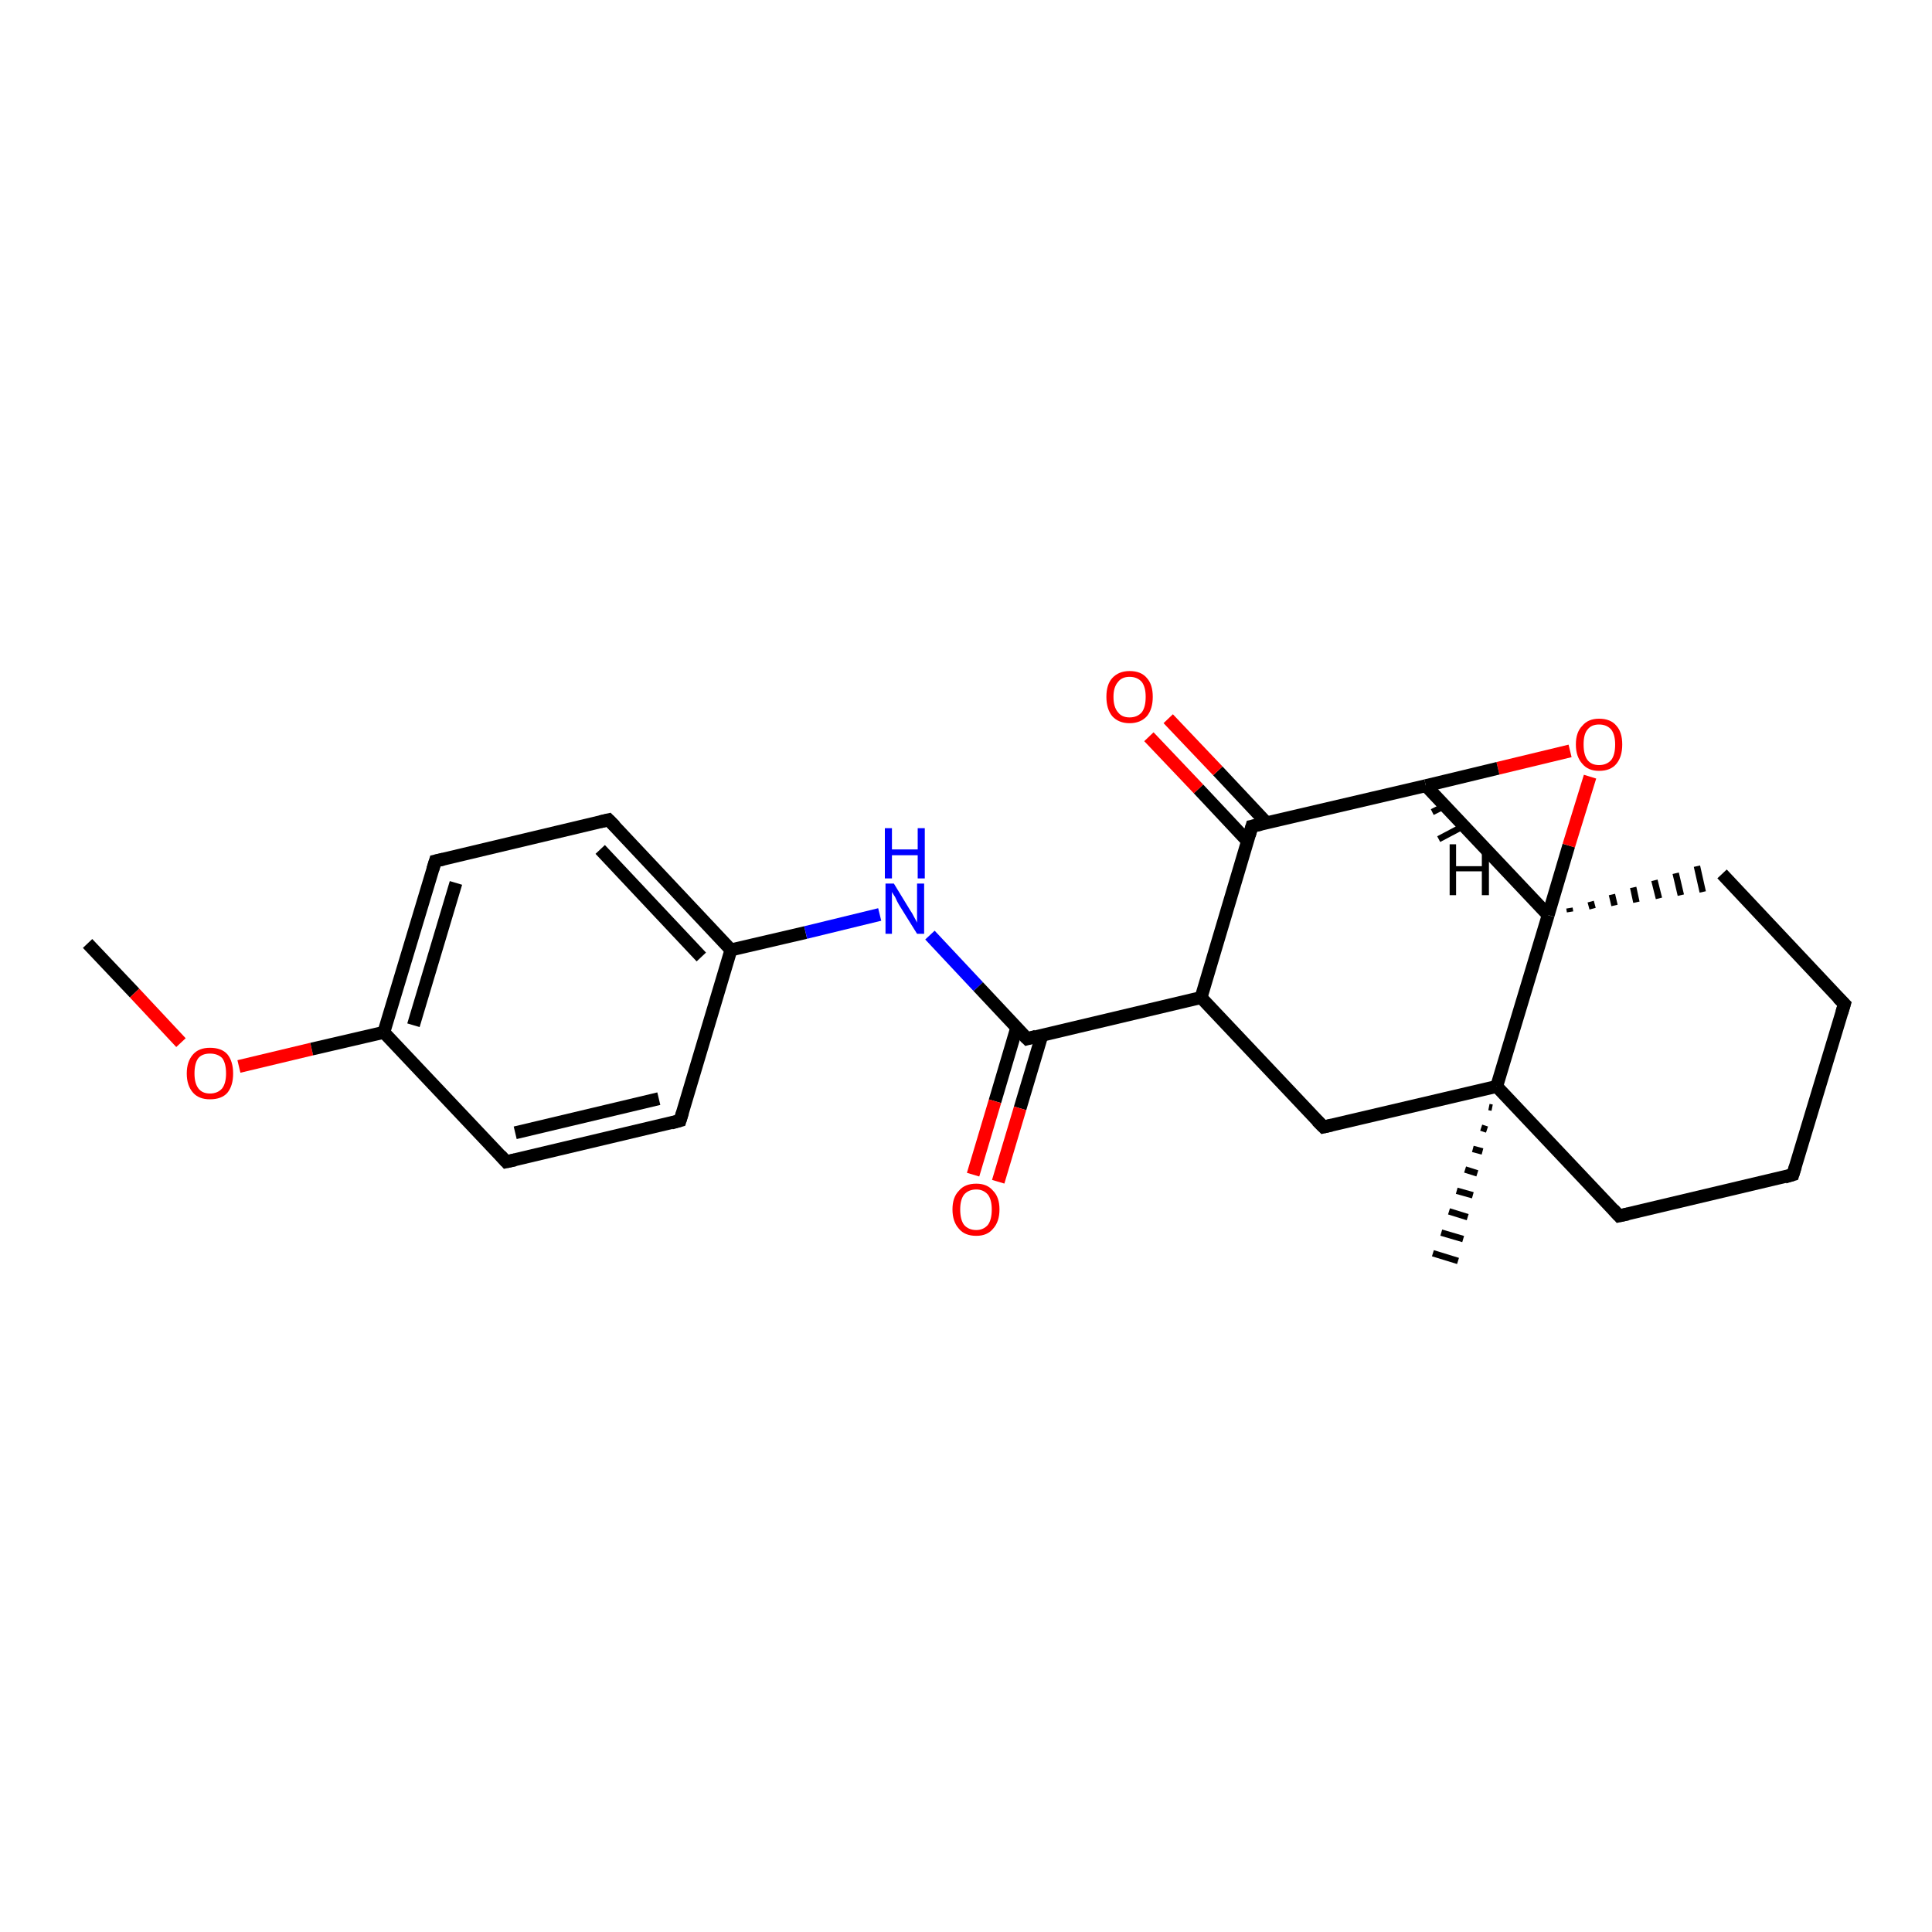 <?xml version='1.0' encoding='iso-8859-1'?>
<svg version='1.1' baseProfile='full'
              xmlns='http://www.w3.org/2000/svg'
                      xmlns:rdkit='http://www.rdkit.org/xml'
                      xmlns:xlink='http://www.w3.org/1999/xlink'
                  xml:space='preserve'
width='300px' height='300px' viewBox='0 0 300 300'>
<!-- END OF HEADER -->
<rect style='opacity:1.0;fill:#FFFFFF;stroke:none' width='300.0' height='300.0' x='0.0' y='0.0'> </rect>
<path class='bond-0 atom-0 atom-1' d='M 13.6,146.5 L 20.9,154.2' style='fill:none;fill-rule:evenodd;stroke:#000000;stroke-width:2.0px;stroke-linecap:butt;stroke-linejoin:miter;stroke-opacity:1' />
<path class='bond-0 atom-0 atom-1' d='M 20.9,154.2 L 28.1,161.9' style='fill:none;fill-rule:evenodd;stroke:#FF0000;stroke-width:2.0px;stroke-linecap:butt;stroke-linejoin:miter;stroke-opacity:1' />
<path class='bond-1 atom-1 atom-2' d='M 37.1,165.6 L 48.4,162.9' style='fill:none;fill-rule:evenodd;stroke:#FF0000;stroke-width:2.0px;stroke-linecap:butt;stroke-linejoin:miter;stroke-opacity:1' />
<path class='bond-1 atom-1 atom-2' d='M 48.4,162.9 L 59.6,160.3' style='fill:none;fill-rule:evenodd;stroke:#000000;stroke-width:2.0px;stroke-linecap:butt;stroke-linejoin:miter;stroke-opacity:1' />
<path class='bond-2 atom-2 atom-3' d='M 59.6,160.3 L 67.6,133.7' style='fill:none;fill-rule:evenodd;stroke:#000000;stroke-width:2.0px;stroke-linecap:butt;stroke-linejoin:miter;stroke-opacity:1' />
<path class='bond-2 atom-2 atom-3' d='M 64.2,159.2 L 70.8,137.1' style='fill:none;fill-rule:evenodd;stroke:#000000;stroke-width:2.0px;stroke-linecap:butt;stroke-linejoin:miter;stroke-opacity:1' />
<path class='bond-3 atom-3 atom-4' d='M 67.6,133.7 L 94.5,127.3' style='fill:none;fill-rule:evenodd;stroke:#000000;stroke-width:2.0px;stroke-linecap:butt;stroke-linejoin:miter;stroke-opacity:1' />
<path class='bond-4 atom-4 atom-5' d='M 94.5,127.3 L 113.5,147.5' style='fill:none;fill-rule:evenodd;stroke:#000000;stroke-width:2.0px;stroke-linecap:butt;stroke-linejoin:miter;stroke-opacity:1' />
<path class='bond-4 atom-4 atom-5' d='M 93.2,131.9 L 108.9,148.6' style='fill:none;fill-rule:evenodd;stroke:#000000;stroke-width:2.0px;stroke-linecap:butt;stroke-linejoin:miter;stroke-opacity:1' />
<path class='bond-5 atom-5 atom-6' d='M 113.5,147.5 L 125.1,144.8' style='fill:none;fill-rule:evenodd;stroke:#000000;stroke-width:2.0px;stroke-linecap:butt;stroke-linejoin:miter;stroke-opacity:1' />
<path class='bond-5 atom-5 atom-6' d='M 125.1,144.8 L 136.6,142.0' style='fill:none;fill-rule:evenodd;stroke:#0000FF;stroke-width:2.0px;stroke-linecap:butt;stroke-linejoin:miter;stroke-opacity:1' />
<path class='bond-6 atom-6 atom-7' d='M 144.4,145.2 L 151.9,153.2' style='fill:none;fill-rule:evenodd;stroke:#0000FF;stroke-width:2.0px;stroke-linecap:butt;stroke-linejoin:miter;stroke-opacity:1' />
<path class='bond-6 atom-6 atom-7' d='M 151.9,153.2 L 159.5,161.3' style='fill:none;fill-rule:evenodd;stroke:#000000;stroke-width:2.0px;stroke-linecap:butt;stroke-linejoin:miter;stroke-opacity:1' />
<path class='bond-7 atom-7 atom-8' d='M 157.9,159.5 L 154.5,171.0' style='fill:none;fill-rule:evenodd;stroke:#000000;stroke-width:2.0px;stroke-linecap:butt;stroke-linejoin:miter;stroke-opacity:1' />
<path class='bond-7 atom-7 atom-8' d='M 154.5,171.0 L 151.1,182.4' style='fill:none;fill-rule:evenodd;stroke:#FF0000;stroke-width:2.0px;stroke-linecap:butt;stroke-linejoin:miter;stroke-opacity:1' />
<path class='bond-7 atom-7 atom-8' d='M 161.8,160.7 L 158.4,172.1' style='fill:none;fill-rule:evenodd;stroke:#000000;stroke-width:2.0px;stroke-linecap:butt;stroke-linejoin:miter;stroke-opacity:1' />
<path class='bond-7 atom-7 atom-8' d='M 158.4,172.1 L 155.0,183.5' style='fill:none;fill-rule:evenodd;stroke:#FF0000;stroke-width:2.0px;stroke-linecap:butt;stroke-linejoin:miter;stroke-opacity:1' />
<path class='bond-8 atom-7 atom-9' d='M 159.5,161.3 L 186.5,154.9' style='fill:none;fill-rule:evenodd;stroke:#000000;stroke-width:2.0px;stroke-linecap:butt;stroke-linejoin:miter;stroke-opacity:1' />
<path class='bond-9 atom-9 atom-10' d='M 186.5,154.9 L 205.5,175.0' style='fill:none;fill-rule:evenodd;stroke:#000000;stroke-width:2.0px;stroke-linecap:butt;stroke-linejoin:miter;stroke-opacity:1' />
<path class='bond-10 atom-10 atom-11' d='M 205.5,175.0 L 232.4,168.7' style='fill:none;fill-rule:evenodd;stroke:#000000;stroke-width:2.0px;stroke-linecap:butt;stroke-linejoin:miter;stroke-opacity:1' />
<path class='bond-11 atom-11 atom-12' d='M 231.7,172.0 L 231.2,171.9' style='fill:none;fill-rule:evenodd;stroke:#000000;stroke-width:1.0px;stroke-linecap:butt;stroke-linejoin:miter;stroke-opacity:1' />
<path class='bond-11 atom-11 atom-12' d='M 230.9,175.4 L 230.0,175.1' style='fill:none;fill-rule:evenodd;stroke:#000000;stroke-width:1.0px;stroke-linecap:butt;stroke-linejoin:miter;stroke-opacity:1' />
<path class='bond-11 atom-11 atom-12' d='M 230.2,178.8 L 228.7,178.4' style='fill:none;fill-rule:evenodd;stroke:#000000;stroke-width:1.0px;stroke-linecap:butt;stroke-linejoin:miter;stroke-opacity:1' />
<path class='bond-11 atom-11 atom-12' d='M 229.4,182.2 L 227.5,181.6' style='fill:none;fill-rule:evenodd;stroke:#000000;stroke-width:1.0px;stroke-linecap:butt;stroke-linejoin:miter;stroke-opacity:1' />
<path class='bond-11 atom-11 atom-12' d='M 228.7,185.6 L 226.2,184.9' style='fill:none;fill-rule:evenodd;stroke:#000000;stroke-width:1.0px;stroke-linecap:butt;stroke-linejoin:miter;stroke-opacity:1' />
<path class='bond-11 atom-11 atom-12' d='M 227.9,189.0 L 225.0,188.1' style='fill:none;fill-rule:evenodd;stroke:#000000;stroke-width:1.0px;stroke-linecap:butt;stroke-linejoin:miter;stroke-opacity:1' />
<path class='bond-11 atom-11 atom-12' d='M 227.2,192.4 L 223.8,191.4' style='fill:none;fill-rule:evenodd;stroke:#000000;stroke-width:1.0px;stroke-linecap:butt;stroke-linejoin:miter;stroke-opacity:1' />
<path class='bond-11 atom-11 atom-12' d='M 226.4,195.8 L 222.5,194.6' style='fill:none;fill-rule:evenodd;stroke:#000000;stroke-width:1.0px;stroke-linecap:butt;stroke-linejoin:miter;stroke-opacity:1' />
<path class='bond-12 atom-11 atom-13' d='M 232.4,168.7 L 251.4,188.8' style='fill:none;fill-rule:evenodd;stroke:#000000;stroke-width:2.0px;stroke-linecap:butt;stroke-linejoin:miter;stroke-opacity:1' />
<path class='bond-13 atom-13 atom-14' d='M 251.4,188.8 L 278.4,182.4' style='fill:none;fill-rule:evenodd;stroke:#000000;stroke-width:2.0px;stroke-linecap:butt;stroke-linejoin:miter;stroke-opacity:1' />
<path class='bond-14 atom-14 atom-15' d='M 278.4,182.4 L 286.4,155.9' style='fill:none;fill-rule:evenodd;stroke:#000000;stroke-width:2.0px;stroke-linecap:butt;stroke-linejoin:miter;stroke-opacity:1' />
<path class='bond-15 atom-15 atom-16' d='M 286.4,155.9 L 267.4,135.7' style='fill:none;fill-rule:evenodd;stroke:#000000;stroke-width:2.0px;stroke-linecap:butt;stroke-linejoin:miter;stroke-opacity:1' />
<path class='bond-16 atom-17 atom-16' d='M 243.8,141.6 L 243.7,141.0' style='fill:none;fill-rule:evenodd;stroke:#000000;stroke-width:1.0px;stroke-linecap:butt;stroke-linejoin:miter;stroke-opacity:1' />
<path class='bond-16 atom-17 atom-16' d='M 247.3,141.1 L 247.0,140.0' style='fill:none;fill-rule:evenodd;stroke:#000000;stroke-width:1.0px;stroke-linecap:butt;stroke-linejoin:miter;stroke-opacity:1' />
<path class='bond-16 atom-17 atom-16' d='M 250.7,140.6 L 250.3,138.9' style='fill:none;fill-rule:evenodd;stroke:#000000;stroke-width:1.0px;stroke-linecap:butt;stroke-linejoin:miter;stroke-opacity:1' />
<path class='bond-16 atom-17 atom-16' d='M 254.1,140.1 L 253.6,137.8' style='fill:none;fill-rule:evenodd;stroke:#000000;stroke-width:1.0px;stroke-linecap:butt;stroke-linejoin:miter;stroke-opacity:1' />
<path class='bond-16 atom-17 atom-16' d='M 257.6,139.5 L 256.9,136.7' style='fill:none;fill-rule:evenodd;stroke:#000000;stroke-width:1.0px;stroke-linecap:butt;stroke-linejoin:miter;stroke-opacity:1' />
<path class='bond-16 atom-17 atom-16' d='M 261.0,139.0 L 260.2,135.6' style='fill:none;fill-rule:evenodd;stroke:#000000;stroke-width:1.0px;stroke-linecap:butt;stroke-linejoin:miter;stroke-opacity:1' />
<path class='bond-16 atom-17 atom-16' d='M 264.4,138.5 L 263.5,134.5' style='fill:none;fill-rule:evenodd;stroke:#000000;stroke-width:1.0px;stroke-linecap:butt;stroke-linejoin:miter;stroke-opacity:1' />
<path class='bond-17 atom-17 atom-18' d='M 240.4,142.1 L 243.6,131.3' style='fill:none;fill-rule:evenodd;stroke:#000000;stroke-width:2.0px;stroke-linecap:butt;stroke-linejoin:miter;stroke-opacity:1' />
<path class='bond-17 atom-17 atom-18' d='M 243.6,131.3 L 246.9,120.6' style='fill:none;fill-rule:evenodd;stroke:#FF0000;stroke-width:2.0px;stroke-linecap:butt;stroke-linejoin:miter;stroke-opacity:1' />
<path class='bond-18 atom-18 atom-19' d='M 243.8,116.6 L 232.6,119.3' style='fill:none;fill-rule:evenodd;stroke:#FF0000;stroke-width:2.0px;stroke-linecap:butt;stroke-linejoin:miter;stroke-opacity:1' />
<path class='bond-18 atom-18 atom-19' d='M 232.6,119.3 L 221.4,122.0' style='fill:none;fill-rule:evenodd;stroke:#000000;stroke-width:2.0px;stroke-linecap:butt;stroke-linejoin:miter;stroke-opacity:1' />
<path class='bond-19 atom-19 atom-20' d='M 221.4,122.0 L 194.4,128.3' style='fill:none;fill-rule:evenodd;stroke:#000000;stroke-width:2.0px;stroke-linecap:butt;stroke-linejoin:miter;stroke-opacity:1' />
<path class='bond-20 atom-20 atom-21' d='M 196.7,127.8 L 189.1,119.7' style='fill:none;fill-rule:evenodd;stroke:#000000;stroke-width:2.0px;stroke-linecap:butt;stroke-linejoin:miter;stroke-opacity:1' />
<path class='bond-20 atom-20 atom-21' d='M 189.1,119.7 L 181.4,111.6' style='fill:none;fill-rule:evenodd;stroke:#FF0000;stroke-width:2.0px;stroke-linecap:butt;stroke-linejoin:miter;stroke-opacity:1' />
<path class='bond-20 atom-20 atom-21' d='M 193.7,130.6 L 186.1,122.5' style='fill:none;fill-rule:evenodd;stroke:#000000;stroke-width:2.0px;stroke-linecap:butt;stroke-linejoin:miter;stroke-opacity:1' />
<path class='bond-20 atom-20 atom-21' d='M 186.1,122.5 L 178.4,114.4' style='fill:none;fill-rule:evenodd;stroke:#FF0000;stroke-width:2.0px;stroke-linecap:butt;stroke-linejoin:miter;stroke-opacity:1' />
<path class='bond-21 atom-5 atom-22' d='M 113.5,147.5 L 105.6,174.0' style='fill:none;fill-rule:evenodd;stroke:#000000;stroke-width:2.0px;stroke-linecap:butt;stroke-linejoin:miter;stroke-opacity:1' />
<path class='bond-22 atom-22 atom-23' d='M 105.6,174.0 L 78.6,180.4' style='fill:none;fill-rule:evenodd;stroke:#000000;stroke-width:2.0px;stroke-linecap:butt;stroke-linejoin:miter;stroke-opacity:1' />
<path class='bond-22 atom-22 atom-23' d='M 102.3,170.6 L 80.0,175.9' style='fill:none;fill-rule:evenodd;stroke:#000000;stroke-width:2.0px;stroke-linecap:butt;stroke-linejoin:miter;stroke-opacity:1' />
<path class='bond-23 atom-23 atom-2' d='M 78.6,180.4 L 59.6,160.3' style='fill:none;fill-rule:evenodd;stroke:#000000;stroke-width:2.0px;stroke-linecap:butt;stroke-linejoin:miter;stroke-opacity:1' />
<path class='bond-24 atom-20 atom-9' d='M 194.4,128.3 L 186.5,154.9' style='fill:none;fill-rule:evenodd;stroke:#000000;stroke-width:2.0px;stroke-linecap:butt;stroke-linejoin:miter;stroke-opacity:1' />
<path class='bond-25 atom-17 atom-11' d='M 240.4,142.1 L 232.4,168.7' style='fill:none;fill-rule:evenodd;stroke:#000000;stroke-width:2.0px;stroke-linecap:butt;stroke-linejoin:miter;stroke-opacity:1' />
<path class='bond-26 atom-19 atom-17' d='M 221.4,122.0 L 240.4,142.1' style='fill:none;fill-rule:evenodd;stroke:#000000;stroke-width:2.0px;stroke-linecap:butt;stroke-linejoin:miter;stroke-opacity:1' />
<path class='bond-27 atom-19 atom-24' d='M 224.2,125.2 L 222.4,126.1' style='fill:none;fill-rule:evenodd;stroke:#000000;stroke-width:1.0px;stroke-linecap:butt;stroke-linejoin:miter;stroke-opacity:1' />
<path class='bond-27 atom-19 atom-24' d='M 227.0,128.4 L 223.4,130.3' style='fill:none;fill-rule:evenodd;stroke:#000000;stroke-width:1.0px;stroke-linecap:butt;stroke-linejoin:miter;stroke-opacity:1' />
<path d='M 67.2,135.0 L 67.6,133.7 L 68.9,133.4' style='fill:none;stroke:#000000;stroke-width:2.0px;stroke-linecap:butt;stroke-linejoin:miter;stroke-opacity:1;' />
<path d='M 93.2,127.6 L 94.5,127.3 L 95.5,128.3' style='fill:none;stroke:#000000;stroke-width:2.0px;stroke-linecap:butt;stroke-linejoin:miter;stroke-opacity:1;' />
<path d='M 159.1,160.9 L 159.5,161.3 L 160.9,160.9' style='fill:none;stroke:#000000;stroke-width:2.0px;stroke-linecap:butt;stroke-linejoin:miter;stroke-opacity:1;' />
<path d='M 204.5,174.0 L 205.5,175.0 L 206.8,174.7' style='fill:none;stroke:#000000;stroke-width:2.0px;stroke-linecap:butt;stroke-linejoin:miter;stroke-opacity:1;' />
<path d='M 250.5,187.8 L 251.4,188.8 L 252.8,188.5' style='fill:none;stroke:#000000;stroke-width:2.0px;stroke-linecap:butt;stroke-linejoin:miter;stroke-opacity:1;' />
<path d='M 277.1,182.8 L 278.4,182.4 L 278.8,181.1' style='fill:none;stroke:#000000;stroke-width:2.0px;stroke-linecap:butt;stroke-linejoin:miter;stroke-opacity:1;' />
<path d='M 286.0,157.2 L 286.4,155.9 L 285.4,154.9' style='fill:none;stroke:#000000;stroke-width:2.0px;stroke-linecap:butt;stroke-linejoin:miter;stroke-opacity:1;' />
<path d='M 195.8,128.0 L 194.4,128.3 L 194.0,129.7' style='fill:none;stroke:#000000;stroke-width:2.0px;stroke-linecap:butt;stroke-linejoin:miter;stroke-opacity:1;' />
<path d='M 106.0,172.7 L 105.6,174.0 L 104.2,174.4' style='fill:none;stroke:#000000;stroke-width:2.0px;stroke-linecap:butt;stroke-linejoin:miter;stroke-opacity:1;' />
<path d='M 80.0,180.1 L 78.6,180.4 L 77.7,179.4' style='fill:none;stroke:#000000;stroke-width:2.0px;stroke-linecap:butt;stroke-linejoin:miter;stroke-opacity:1;' />
<path class='atom-1' d='M 29.0 166.7
Q 29.0 164.8, 30.0 163.7
Q 30.9 162.7, 32.6 162.7
Q 34.4 162.7, 35.3 163.7
Q 36.2 164.8, 36.2 166.7
Q 36.2 168.6, 35.3 169.7
Q 34.4 170.7, 32.6 170.7
Q 30.9 170.7, 30.0 169.7
Q 29.0 168.6, 29.0 166.7
M 32.6 169.8
Q 33.8 169.8, 34.5 169.0
Q 35.1 168.2, 35.1 166.7
Q 35.1 165.1, 34.5 164.3
Q 33.8 163.6, 32.6 163.6
Q 31.4 163.6, 30.8 164.3
Q 30.2 165.1, 30.2 166.7
Q 30.2 168.2, 30.8 169.0
Q 31.4 169.8, 32.6 169.8
' fill='#FF0000'/>
<path class='atom-6' d='M 138.8 137.2
L 141.3 141.3
Q 141.6 141.7, 142.0 142.5
Q 142.4 143.2, 142.4 143.3
L 142.4 137.2
L 143.5 137.2
L 143.5 145.0
L 142.4 145.0
L 139.6 140.5
Q 139.3 140.0, 139.0 139.3
Q 138.6 138.7, 138.5 138.5
L 138.5 145.0
L 137.5 145.0
L 137.5 137.2
L 138.8 137.2
' fill='#0000FF'/>
<path class='atom-6' d='M 137.4 128.6
L 138.5 128.6
L 138.5 131.9
L 142.5 131.9
L 142.5 128.6
L 143.6 128.6
L 143.6 136.4
L 142.5 136.4
L 142.5 132.8
L 138.5 132.8
L 138.5 136.4
L 137.4 136.4
L 137.4 128.6
' fill='#0000FF'/>
<path class='atom-8' d='M 147.9 187.8
Q 147.9 185.9, 148.9 184.9
Q 149.8 183.8, 151.6 183.8
Q 153.3 183.8, 154.2 184.9
Q 155.2 185.9, 155.2 187.8
Q 155.2 189.7, 154.2 190.8
Q 153.3 191.9, 151.6 191.9
Q 149.8 191.9, 148.9 190.8
Q 147.9 189.7, 147.9 187.8
M 151.6 191.0
Q 152.7 191.0, 153.4 190.2
Q 154.0 189.4, 154.0 187.8
Q 154.0 186.3, 153.4 185.5
Q 152.7 184.7, 151.6 184.7
Q 150.4 184.7, 149.7 185.5
Q 149.1 186.3, 149.1 187.8
Q 149.1 189.4, 149.7 190.2
Q 150.4 191.0, 151.6 191.0
' fill='#FF0000'/>
<path class='atom-18' d='M 244.7 115.6
Q 244.7 113.7, 245.7 112.7
Q 246.6 111.6, 248.3 111.6
Q 250.1 111.6, 251.0 112.7
Q 251.9 113.7, 251.9 115.6
Q 251.9 117.5, 251.0 118.6
Q 250.1 119.7, 248.3 119.7
Q 246.6 119.7, 245.7 118.6
Q 244.7 117.5, 244.7 115.6
M 248.3 118.8
Q 249.5 118.8, 250.2 118.0
Q 250.8 117.2, 250.8 115.6
Q 250.8 114.1, 250.2 113.3
Q 249.5 112.5, 248.3 112.5
Q 247.1 112.5, 246.5 113.3
Q 245.9 114.0, 245.9 115.6
Q 245.9 117.2, 246.5 118.0
Q 247.1 118.8, 248.3 118.8
' fill='#FF0000'/>
<path class='atom-21' d='M 171.8 108.2
Q 171.8 106.3, 172.7 105.3
Q 173.7 104.2, 175.4 104.2
Q 177.2 104.2, 178.1 105.3
Q 179.0 106.3, 179.0 108.2
Q 179.0 110.1, 178.1 111.2
Q 177.1 112.3, 175.4 112.3
Q 173.7 112.3, 172.7 111.2
Q 171.8 110.1, 171.8 108.2
M 175.4 111.4
Q 176.6 111.4, 177.3 110.6
Q 177.9 109.8, 177.9 108.2
Q 177.9 106.7, 177.3 105.9
Q 176.6 105.1, 175.4 105.1
Q 174.2 105.1, 173.6 105.9
Q 172.9 106.7, 172.9 108.2
Q 172.9 109.8, 173.6 110.6
Q 174.2 111.4, 175.4 111.4
' fill='#FF0000'/>
<path class='atom-24' d='M 225.1 131.1
L 226.1 131.1
L 226.1 134.5
L 230.1 134.5
L 230.1 131.1
L 231.2 131.1
L 231.2 139.0
L 230.1 139.0
L 230.1 135.3
L 226.1 135.3
L 226.1 139.0
L 225.1 139.0
L 225.1 131.1
' fill='#000000'/>
</svg>
